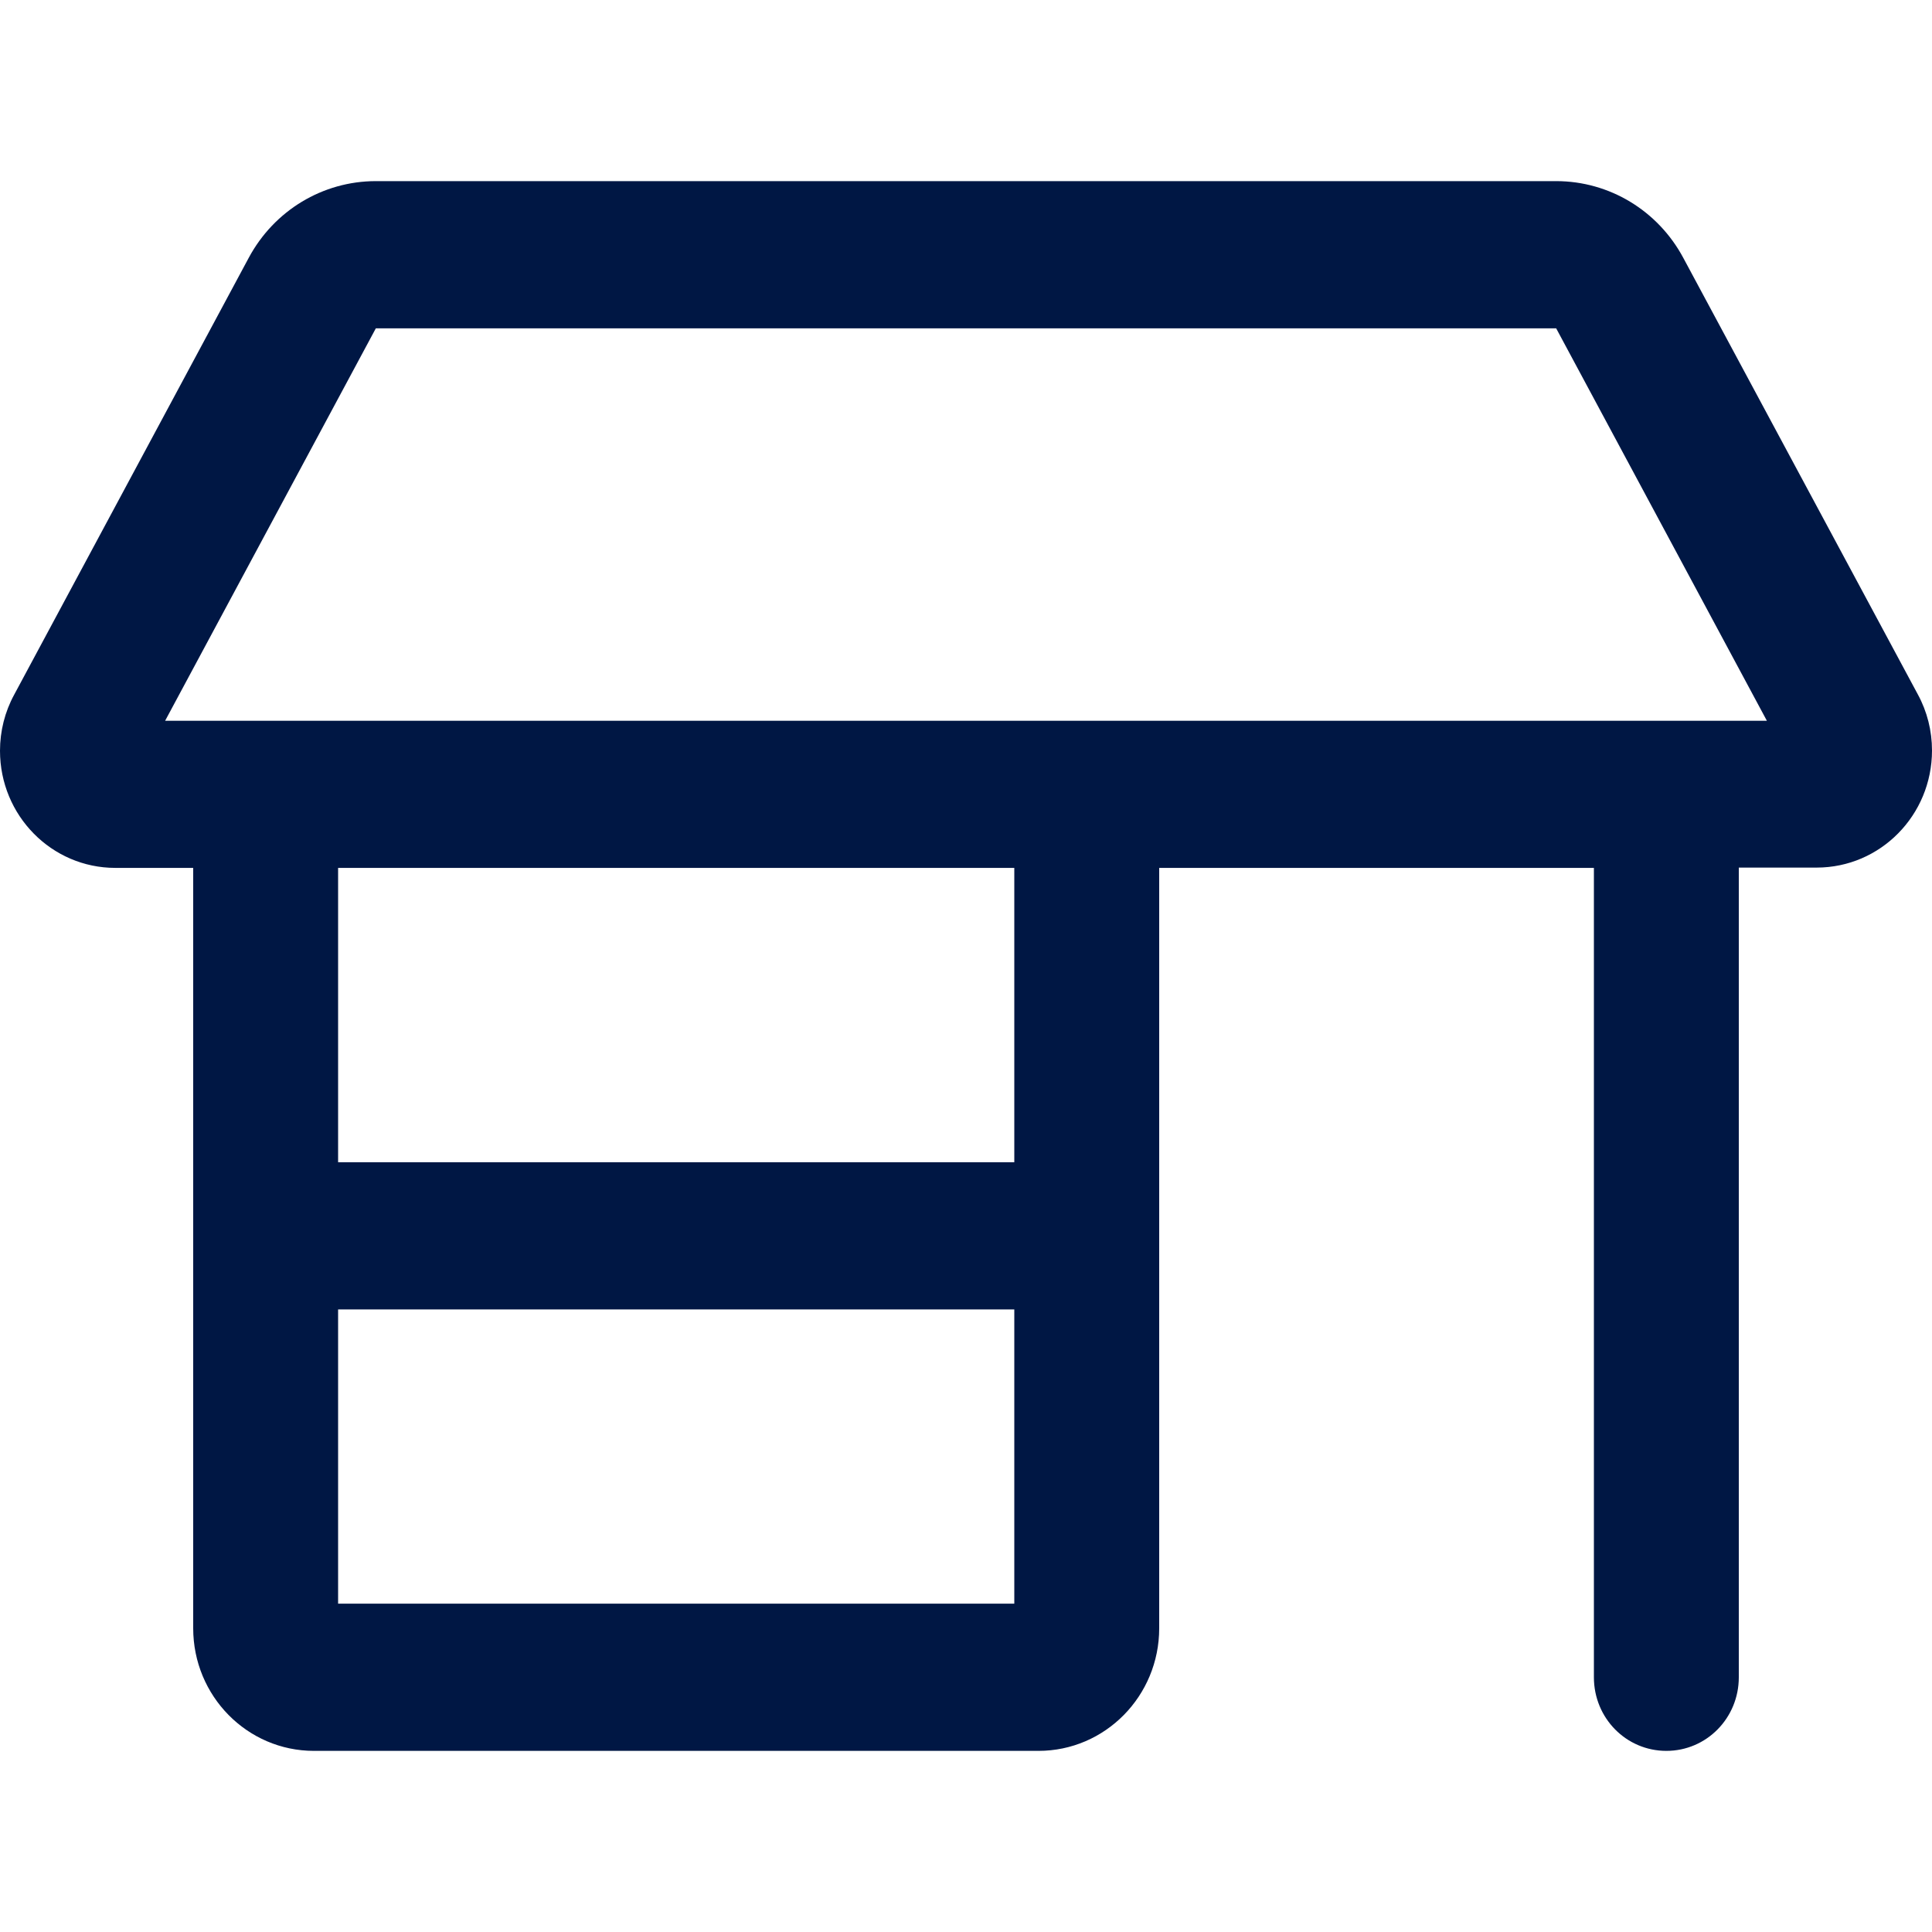 <svg width="32" height="32" viewBox="0 0 32 32" fill="none" xmlns="http://www.w3.org/2000/svg">
<path d="M0 12.435C0 12.11 0.08 11.79 0.235 11.506L4.12 4.27C4.54 3.487 5.345 3 6.225 3H25.775C26.655 3 27.46 3.487 27.88 4.27L31.765 11.501C31.92 11.785 32 12.105 32 12.43C32 13.502 31.145 14.37 30.09 14.37H28.8V27.781C28.8 28.457 28.265 29 27.6 29C26.935 29 26.4 28.457 26.4 27.781V14.375H19.2V26.969C19.2 28.091 18.305 29 17.2 29H5.2C4.095 29 3.2 28.091 3.2 26.969V14.375H1.91C0.855 14.375 0 13.507 0 12.435ZM5.6 14.375V19.25H16.8V14.375H5.6ZM25.775 5.438H6.225L2.735 11.938H29.265L25.775 5.438ZM5.6 26.562H16.8V21.688H5.6V26.562Z" fill="#001744"/>
</svg>
